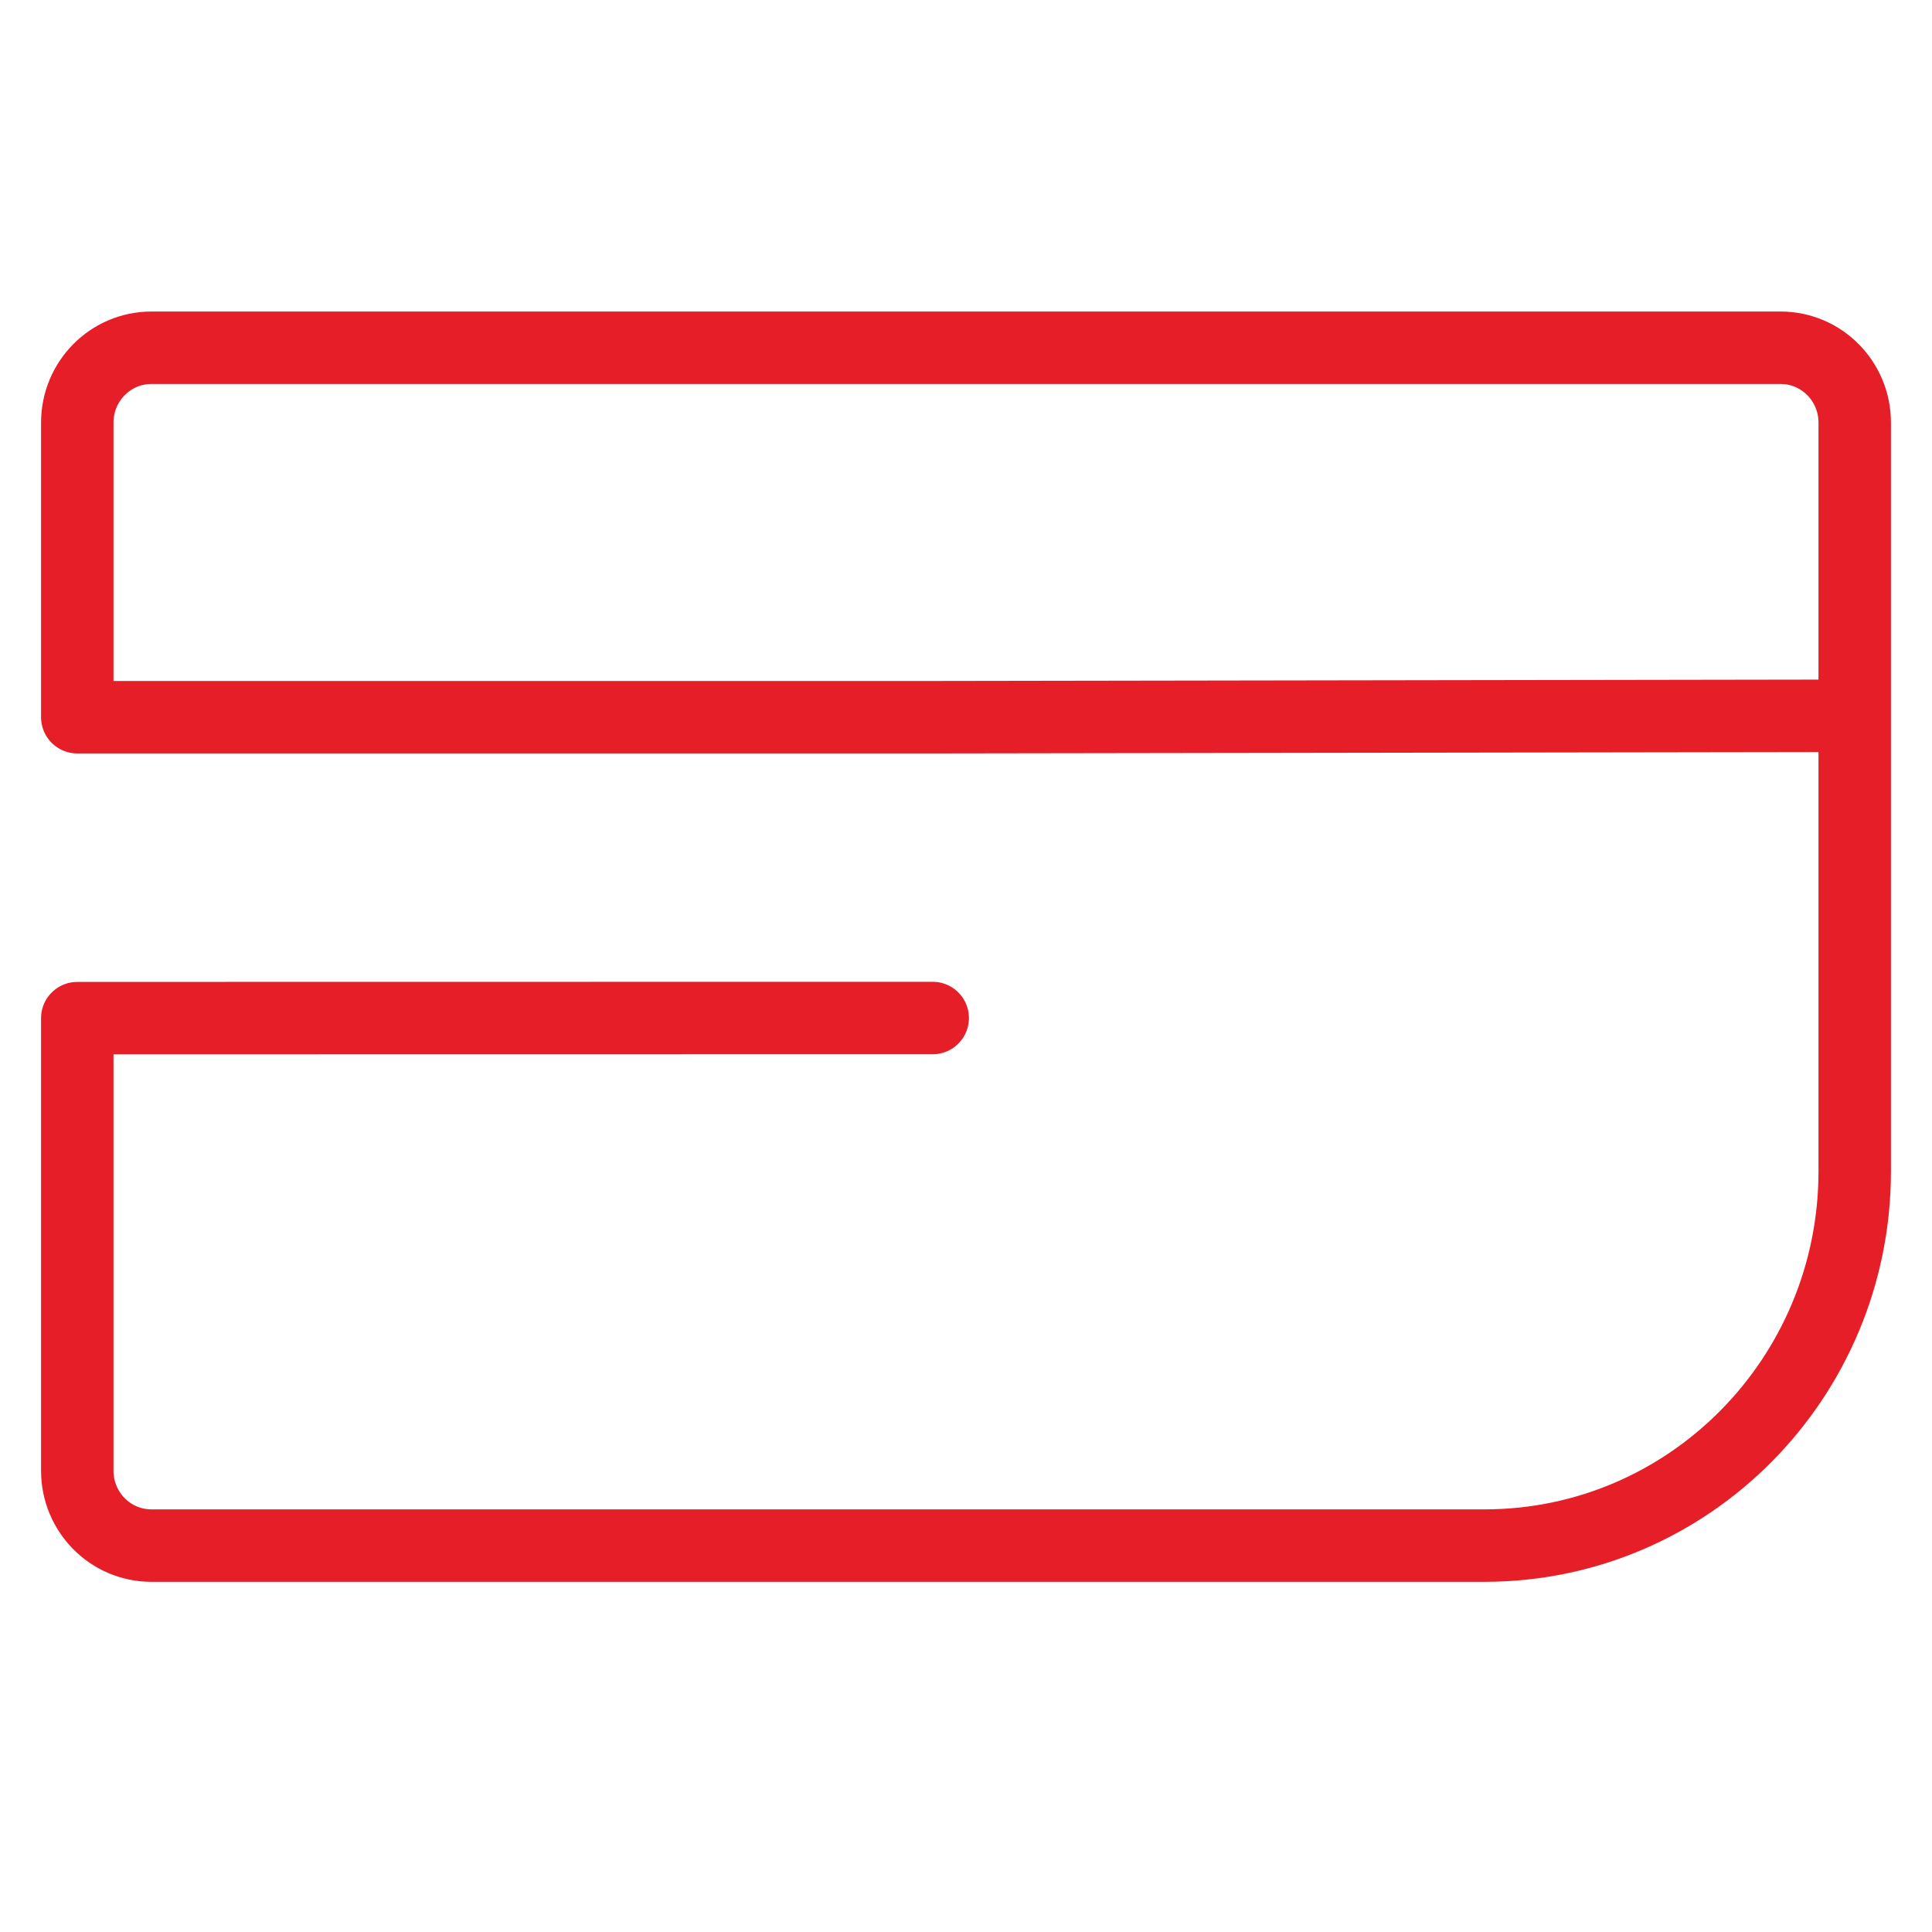 <?xml version="1.0" encoding="UTF-8"?>
<svg width="80px" height="80px" viewBox="0 0 80 80" version="1.1" xmlns="http://www.w3.org/2000/svg" xmlns:xlink="http://www.w3.org/1999/xlink">
    <!-- Generator: Sketch 59.1 (86144) - https://sketch.com -->
    <title>icons/50px/banking/creditcard2 copy 2</title>
    <desc>Created with Sketch.</desc>
    <g id="icons/50px/banking/creditcard2-copy-2" stroke="none" stroke-width="1" fill="none" fill-rule="evenodd" stroke-linecap="round" stroke-linejoin="round">
        <path d="M3.2,29.698 L3.2,17.5 C3.2,15.788 4.573,14.4 6.267,14.4 L73.733,14.4 C75.427,14.4 76.8,15.788 76.8,17.5 L76.8,48.5 C76.8,57.06 69.935,64 61.467,64 L6.267,64 C4.573,64 3.2,62.612 3.2,60.9 L3.2,42.159 L38.621,42.154 M3.2,29.698 L38.617,29.698 L75.787,29.64" id="Shape" stroke="#E61E28" stroke-width="3"></path>
    </g>
</svg>